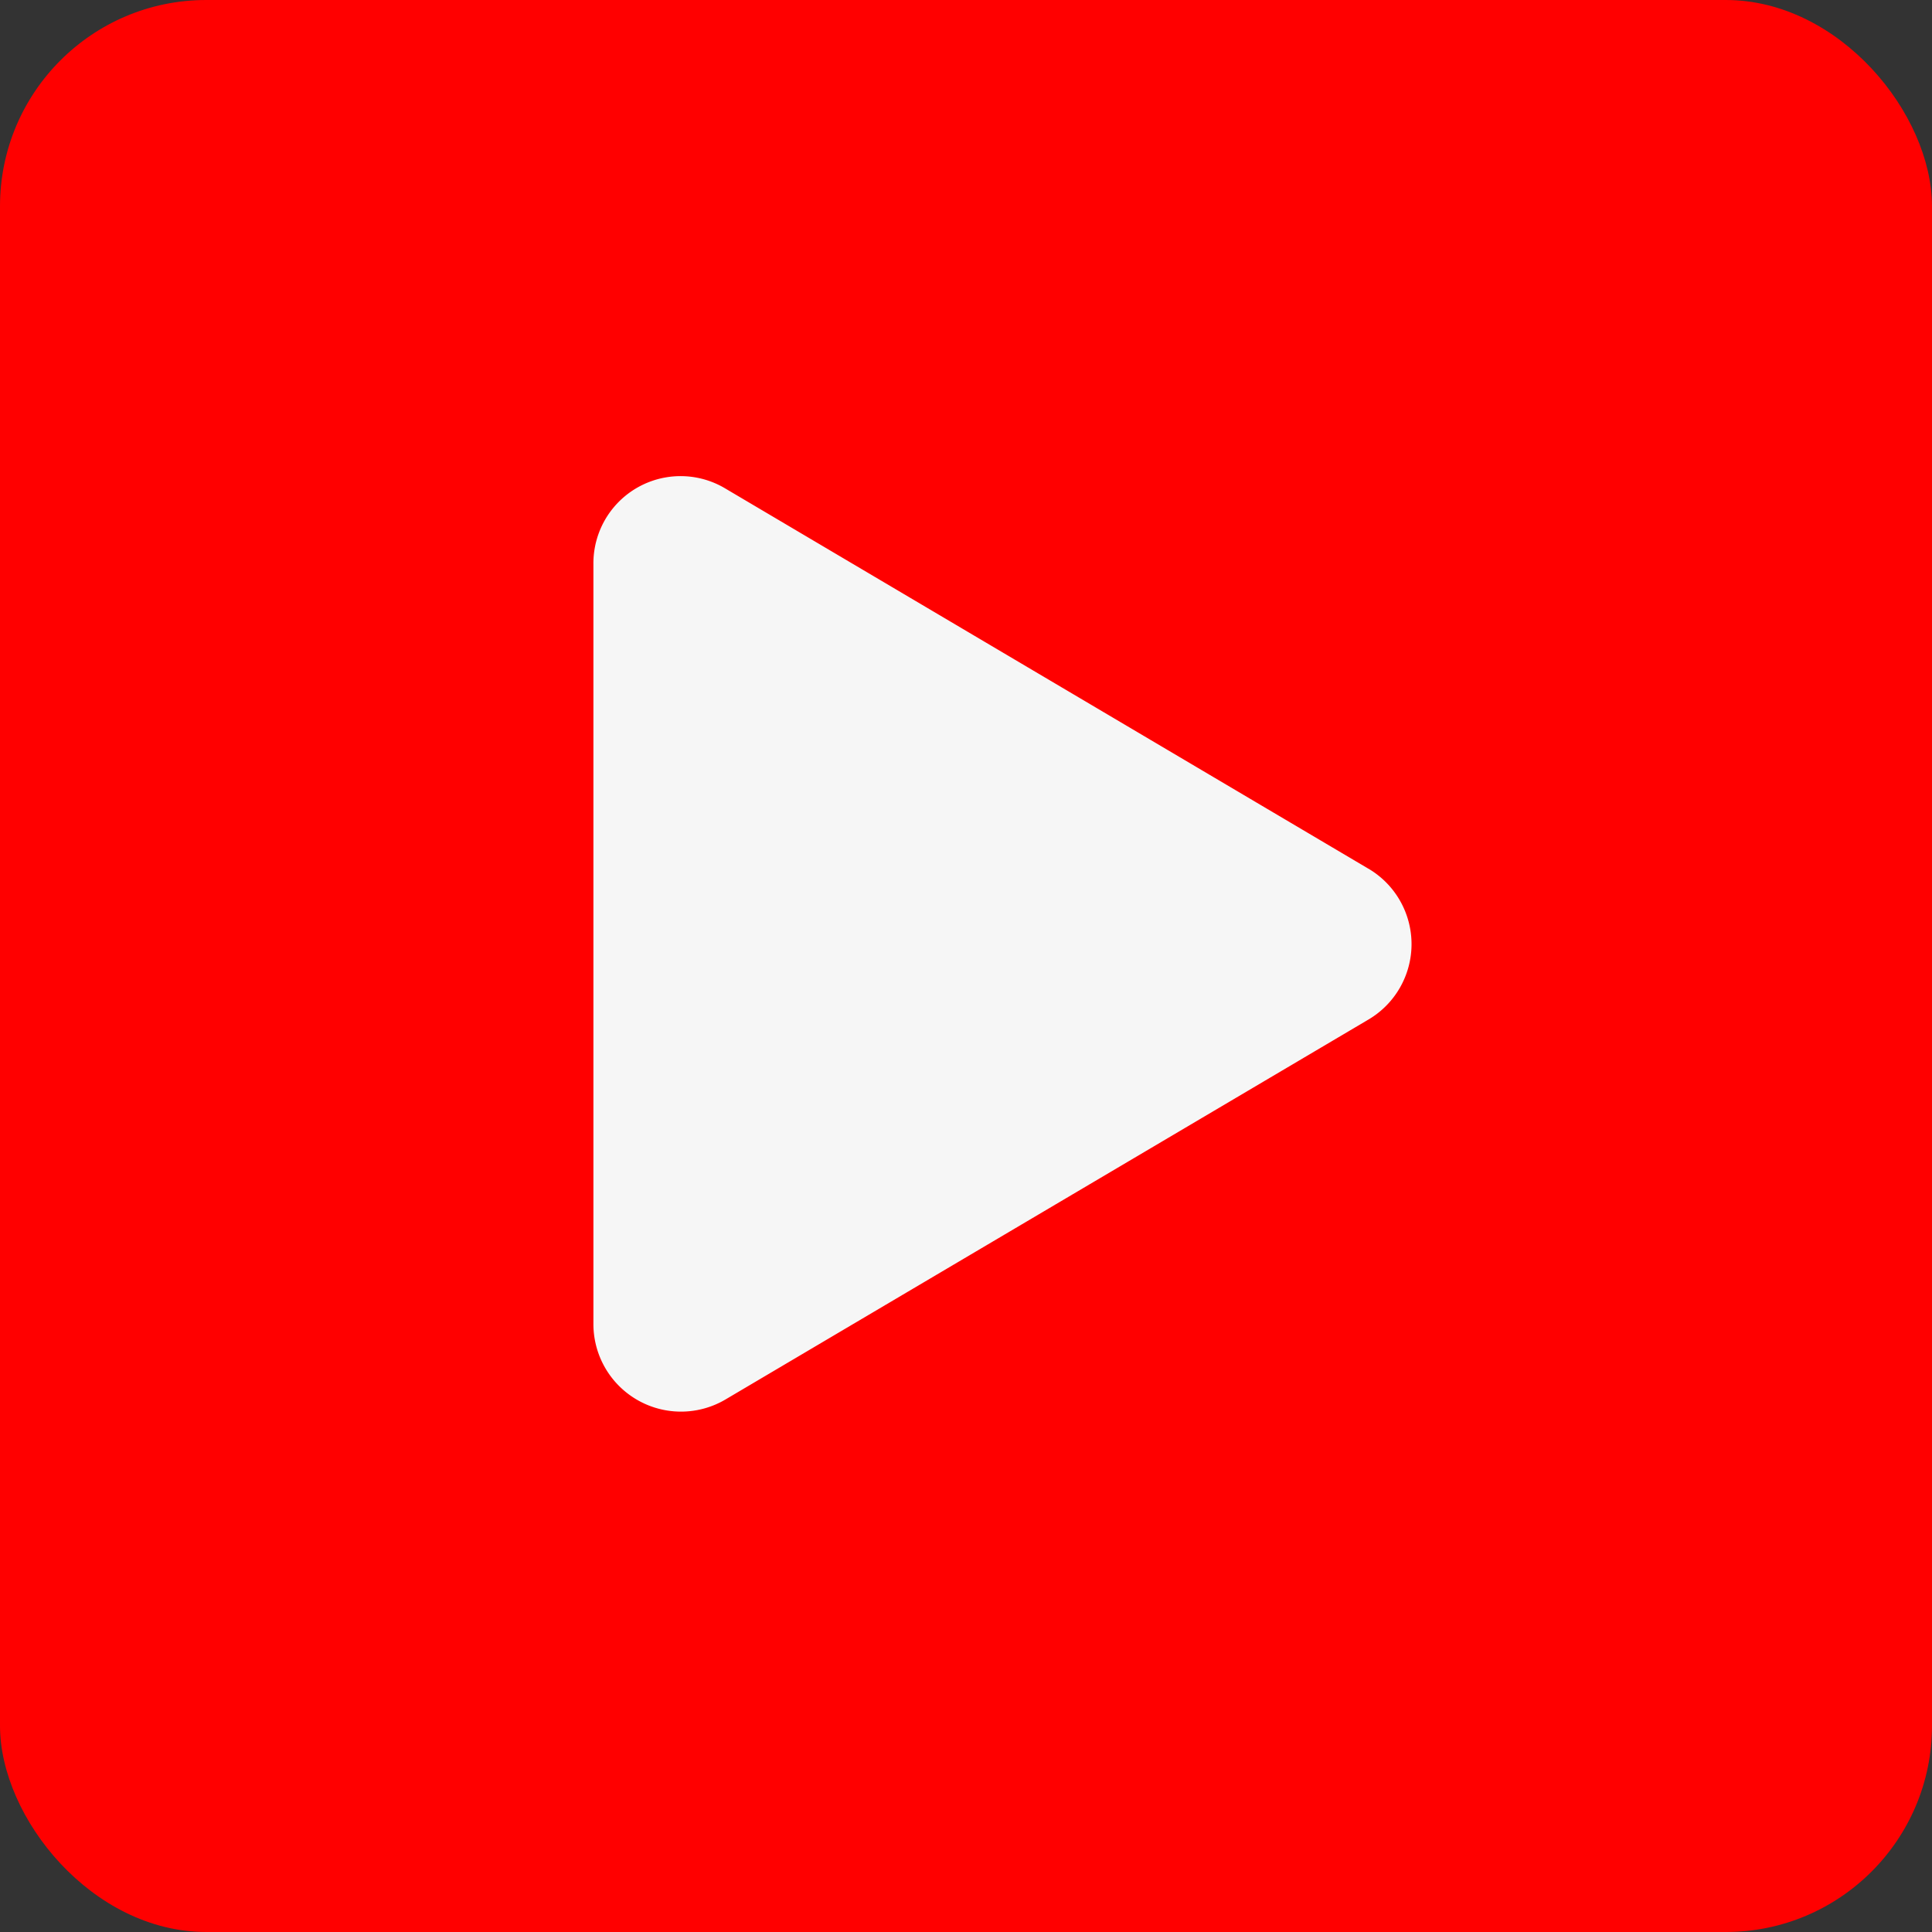 <svg id="Group_445" data-name="Group 445" xmlns="http://www.w3.org/2000/svg" width="46.834" height="46.834" viewBox="0 0 46.834 46.834">
  <rect x="0" y="0" width="46.834" height="46.834" fill="#333333" stroke="none"/>
  <defs>
    <style>
      .cls-1 {
        fill: red;
      }

      .cls-2 {
        fill: #f6f6f6;
      }
    </style>
  </defs>
  <rect id="Rectangle_156" data-name="Rectangle 156" class="cls-1" width="46.834" height="46.834" rx="5"/>
  <path id="Icon_awesome-play" data-name="Icon awesome-play" class="cls-2" d="M18.788,9.506,3.205.293A2.113,2.113,0,0,0,0,2.121V20.542A2.123,2.123,0,0,0,3.205,22.37l15.583-9.208a2.123,2.123,0,0,0,0-3.657Z" transform="translate(14.385 11.553)"/>
</svg>
